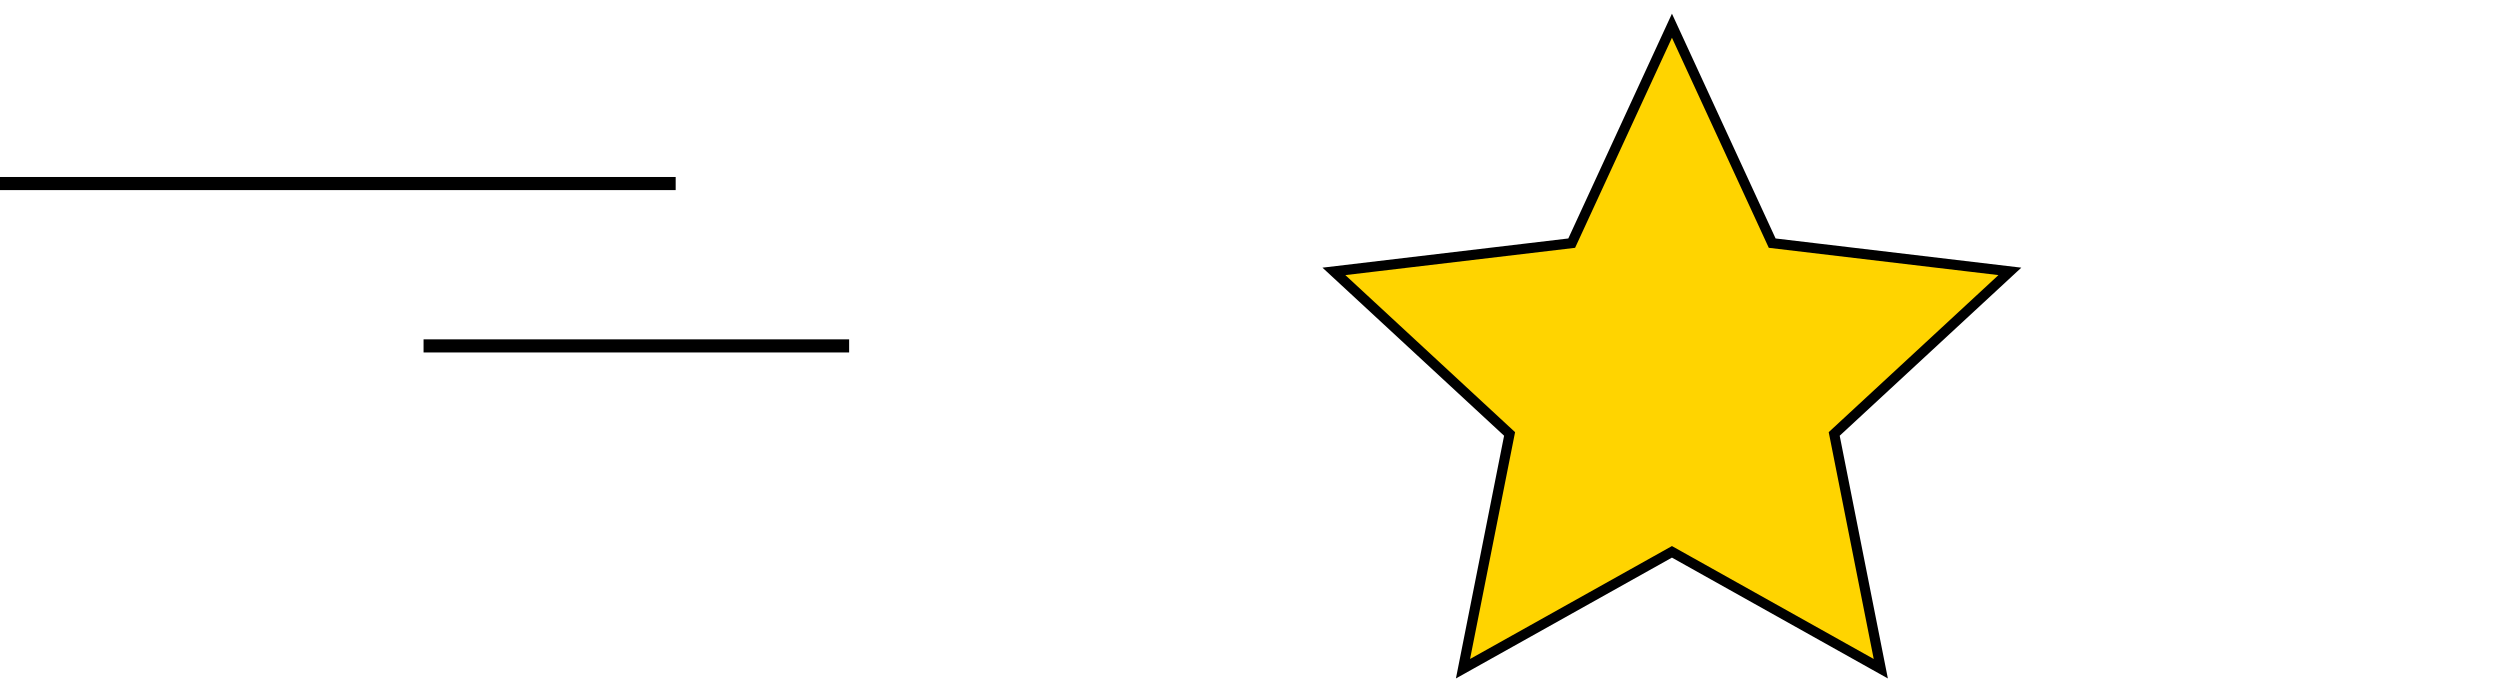 <svg xmlns="http://www.w3.org/2000/svg" id="Layer_1" viewBox="0 0 247.9 68.5"><defs><style>      .st0 {        fill: #ffd400;      }      .st0, .st1 {        stroke: #000;        stroke-miterlimit: 10;      }      .st1 {        fill: none;        stroke-width: 1.3px;      }    </style></defs><g id="b"><g id="c"><g><polygon class="st0" points="165.79 2.55 175.73 24.11 199.3 26.91 181.88 43.03 186.5 66.31 165.79 54.72 145.07 66.31 149.69 43.03 132.27 26.91 155.85 24.11 165.79 2.55"></polygon><line class="st1" x1="42" y1="34.3" x2="84.2" y2="34.3"></line><line class="st1" y1="18.2" x2="67" y2="18.2"></line></g></g></g></svg>